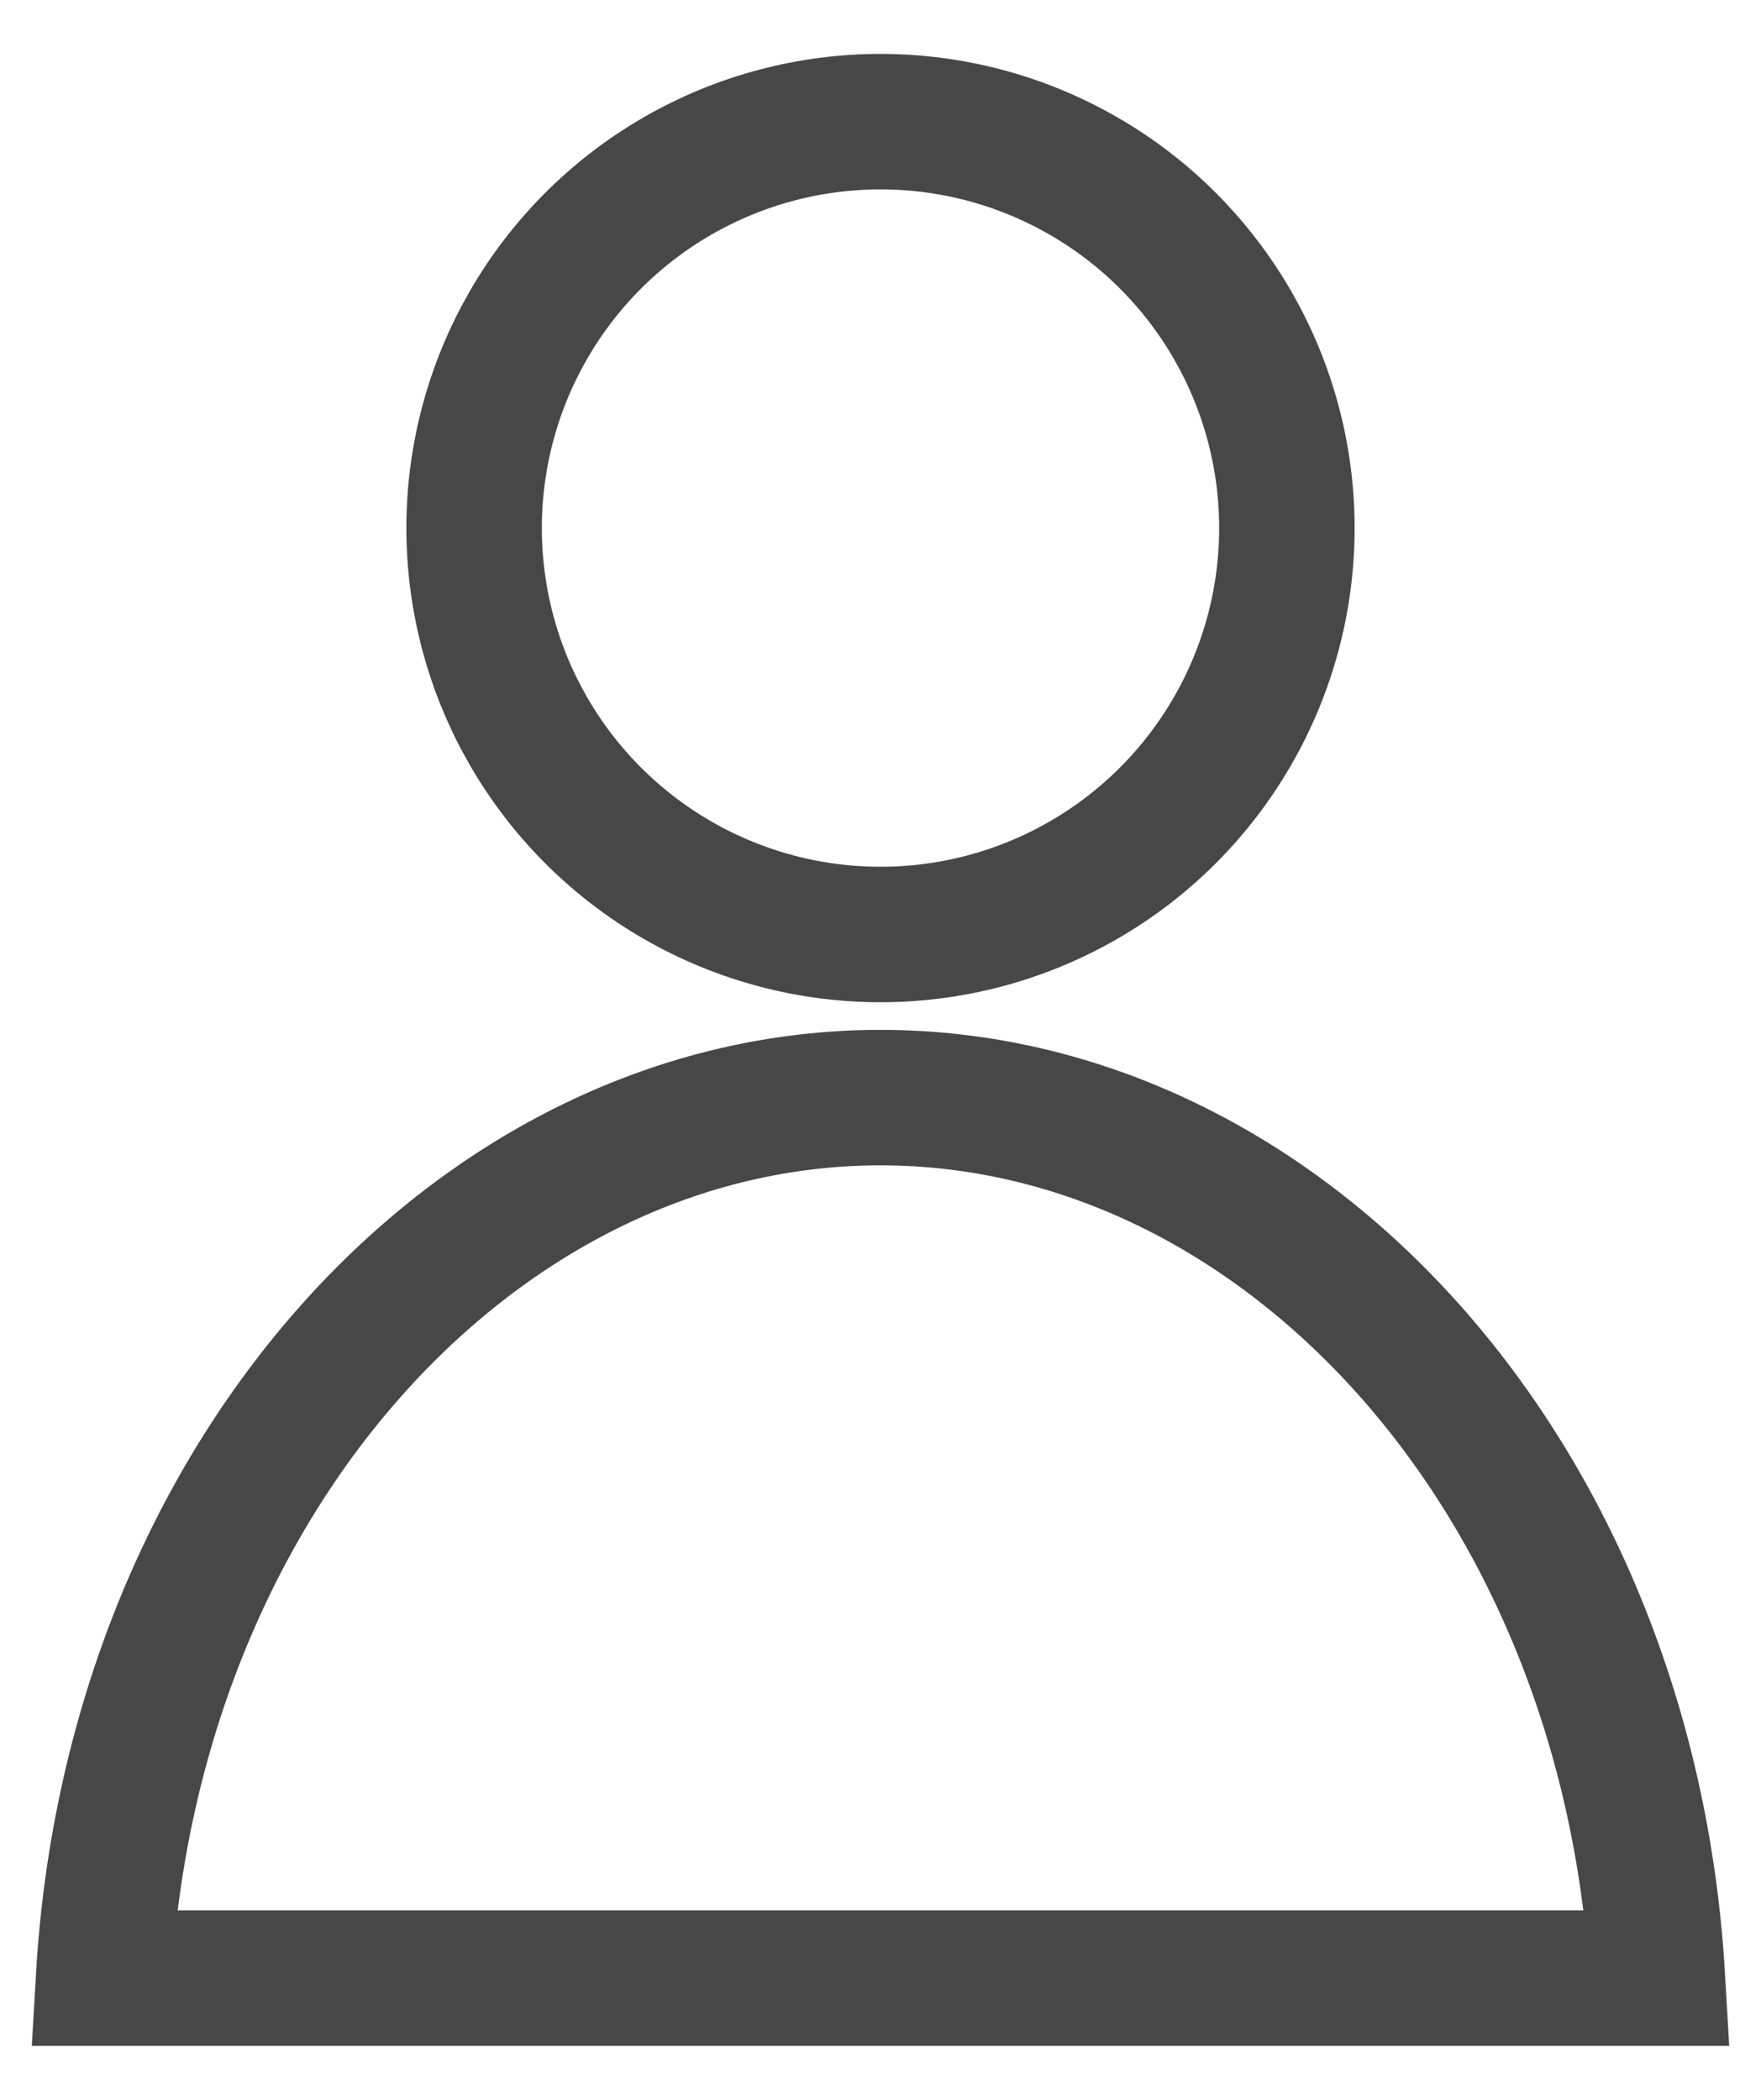<svg width="26" height="31" viewBox="0 0 26 31" fill="none" xmlns="http://www.w3.org/2000/svg">
<path d="M13 16.204C18.925 16.204 24.04 21.776 24.471 29.204H1.529C1.96 21.776 7.075 16.204 13 16.204Z" stroke="#474747" stroke-width="2"/>
<circle cx="13" cy="7.796" r="6" stroke="#474747" stroke-width="2"/>
</svg>
